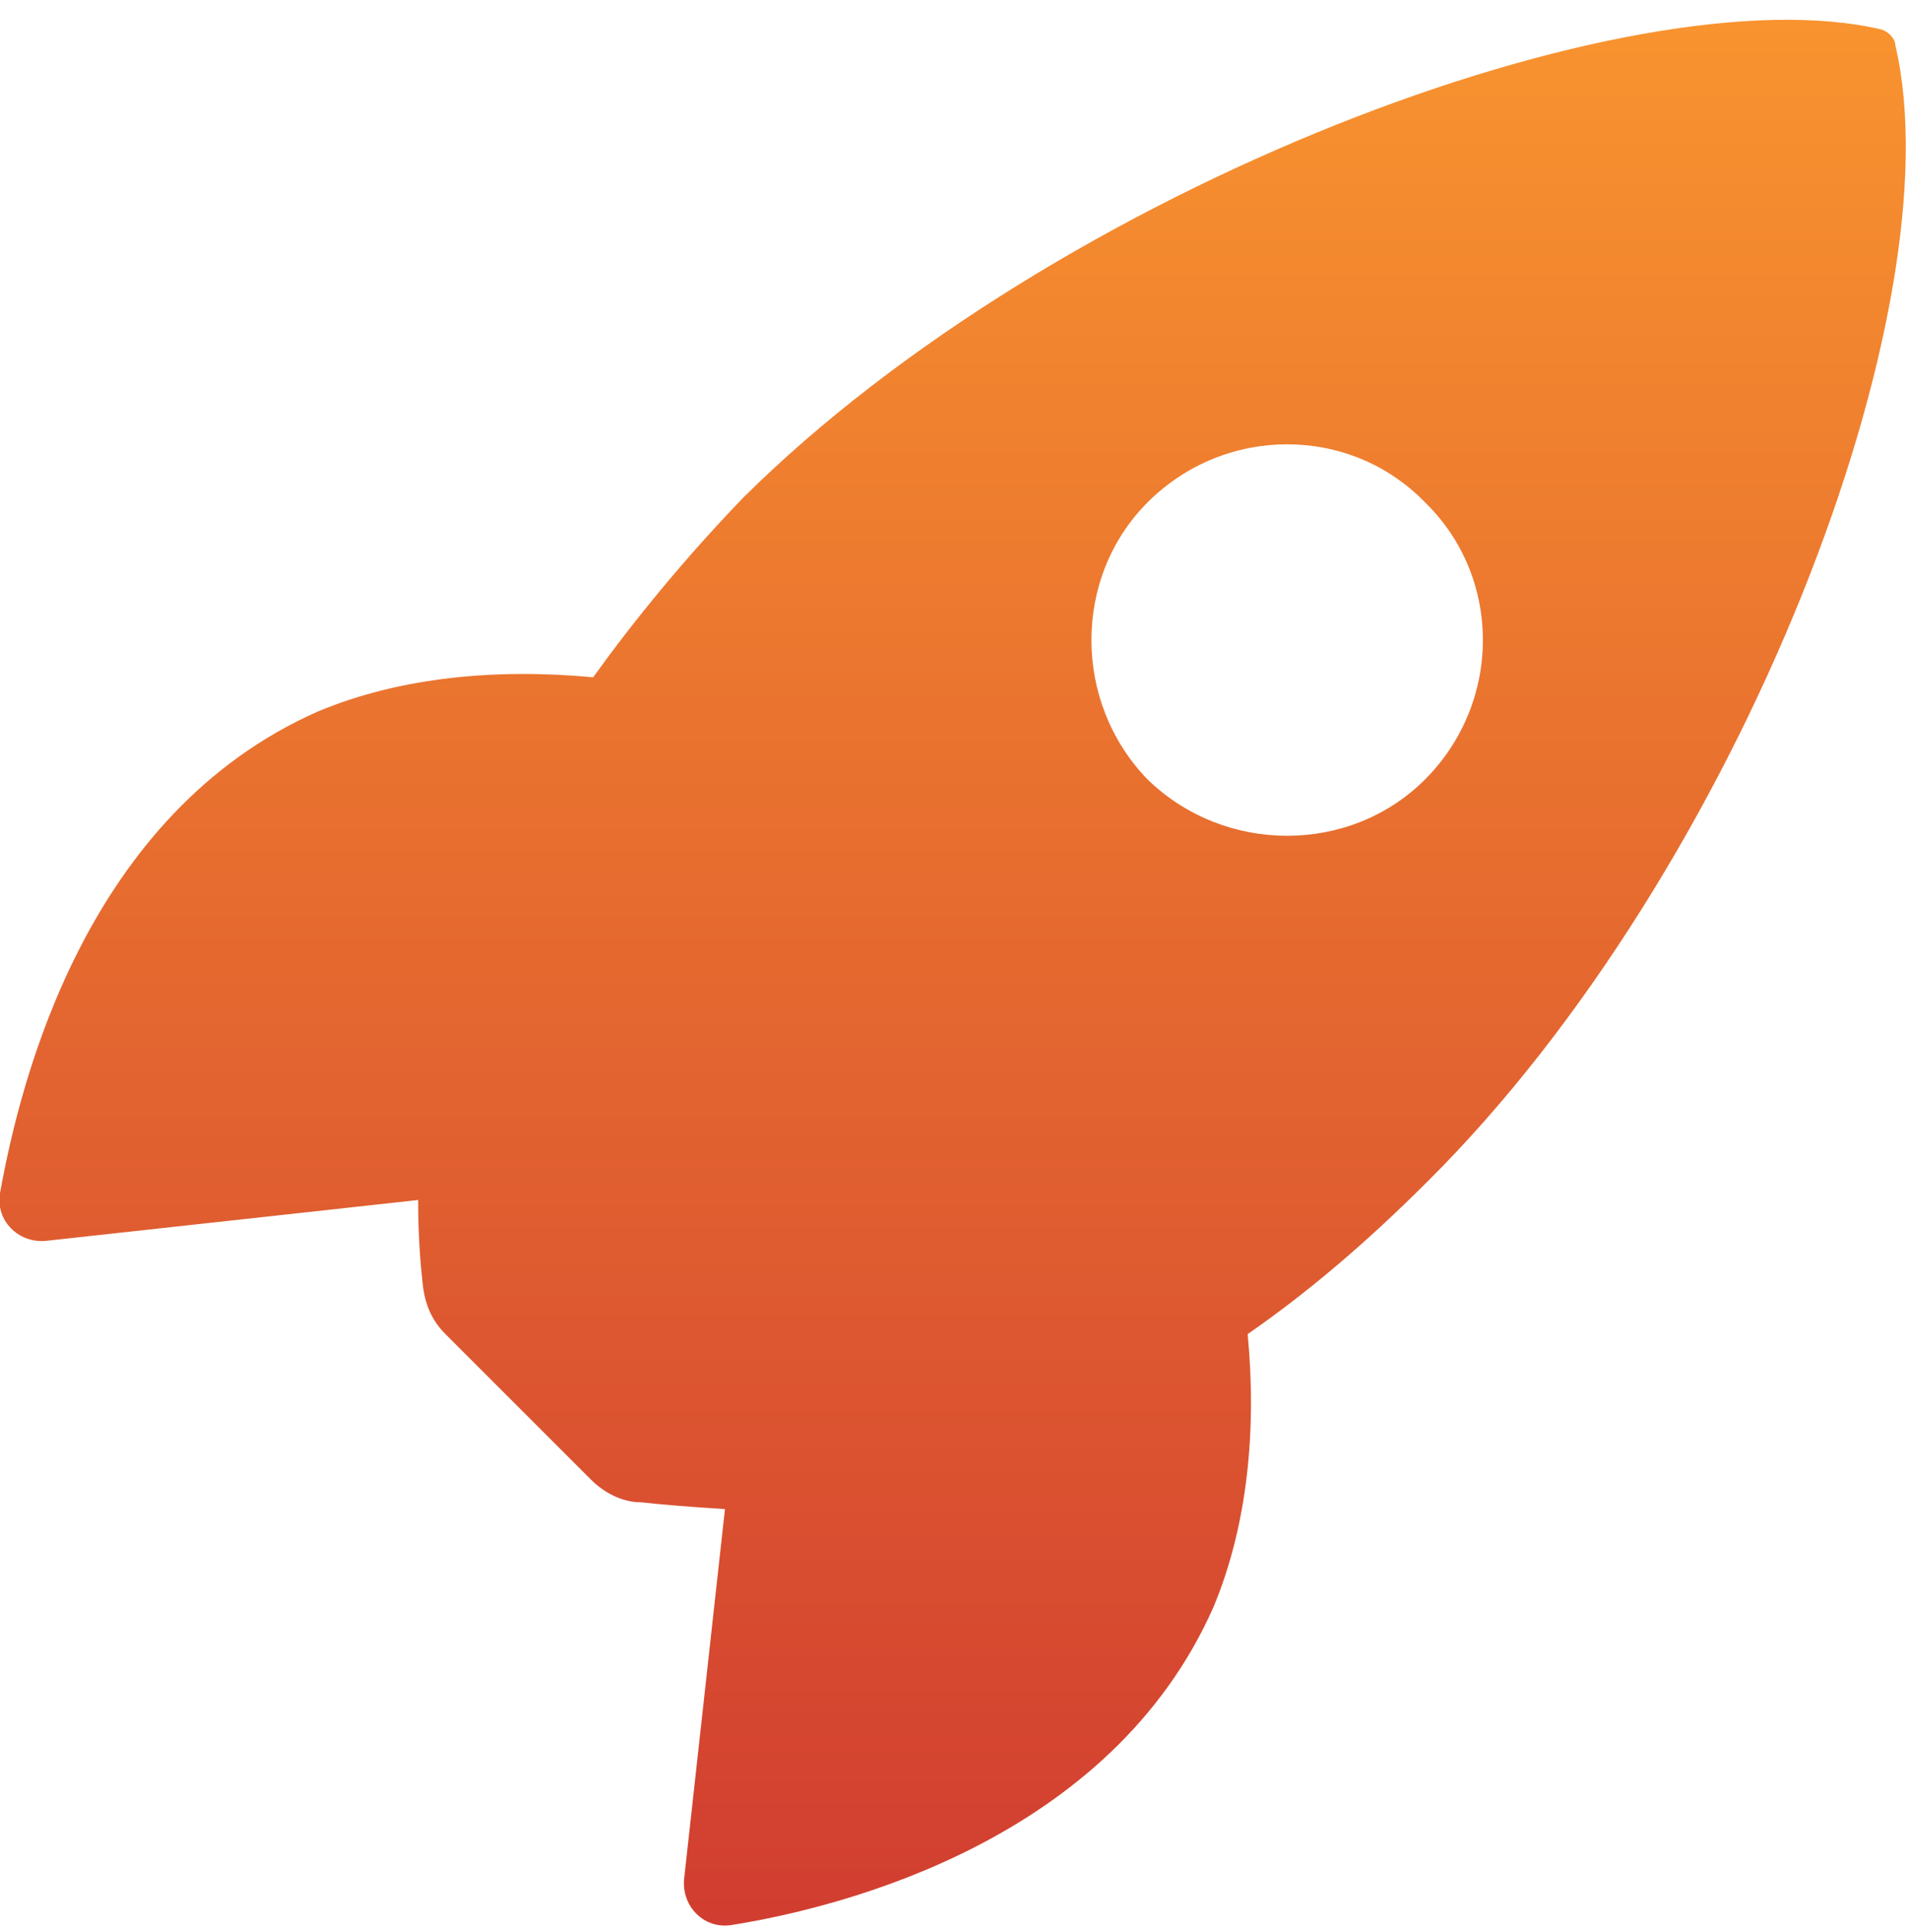 <svg xmlns="http://www.w3.org/2000/svg" version="1.2" viewBox="0 0 84 85" width="84" height="85"><defs><clipPath id="cp1"><path d="m-499-1105h1920v5806h-1920z"></path></clipPath><linearGradient id="P" gradientUnits="userSpaceOnUse"></linearGradient><linearGradient id="g1" x1="41.9" y1=".9" x2="41.9" y2="84.7" href="#P"><stop stop-color="#f8932f"></stop><stop offset="1" stop-color="#d13d30"></stop></linearGradient></defs><style>.a{fill:url(#g1)}</style><g clip-path="url(#cp1)"><path fill-rule="evenodd" class="a" d="m62.8 52c-2.7 2.7-5.3 4.9-7.9 6.7 0.4 4.2 0 8.4-1.5 12-4.5 10.2-16.2 13.2-21.2 14-1.2 0.2-2.2-0.8-2.1-2l1.8-16.3c-1.6-0.1-2.8-0.2-3.7-0.3-0.8 0-1.6-0.4-2.2-1l-6.4-6.4c-0.6-0.6-0.9-1.3-1-2.2-0.1-0.9-0.2-2.1-0.2-3.7l-16.4 1.8c-1.2 0.1-2.2-0.9-2-2.1 0.9-5 3.8-16.7 14-21.2 3.6-1.5 7.8-1.9 12.1-1.5 1.8-2.5 4-5.2 6.6-7.9 13.8-13.7 39.1-23.2 50.1-20.6 0.3 0.1 0.6 0.4 0.6 0.7 2.7 11.5-6.8 36.3-20.6 50zm-0.1-17.7c3.4-3.4 3.4-8.9 0-12.2-3.3-3.4-8.8-3.4-12.2 0-3.3 3.3-3.3 8.8 0 12.2 3.4 3.3 8.9 3.3 12.2 0z"></path></g></svg>